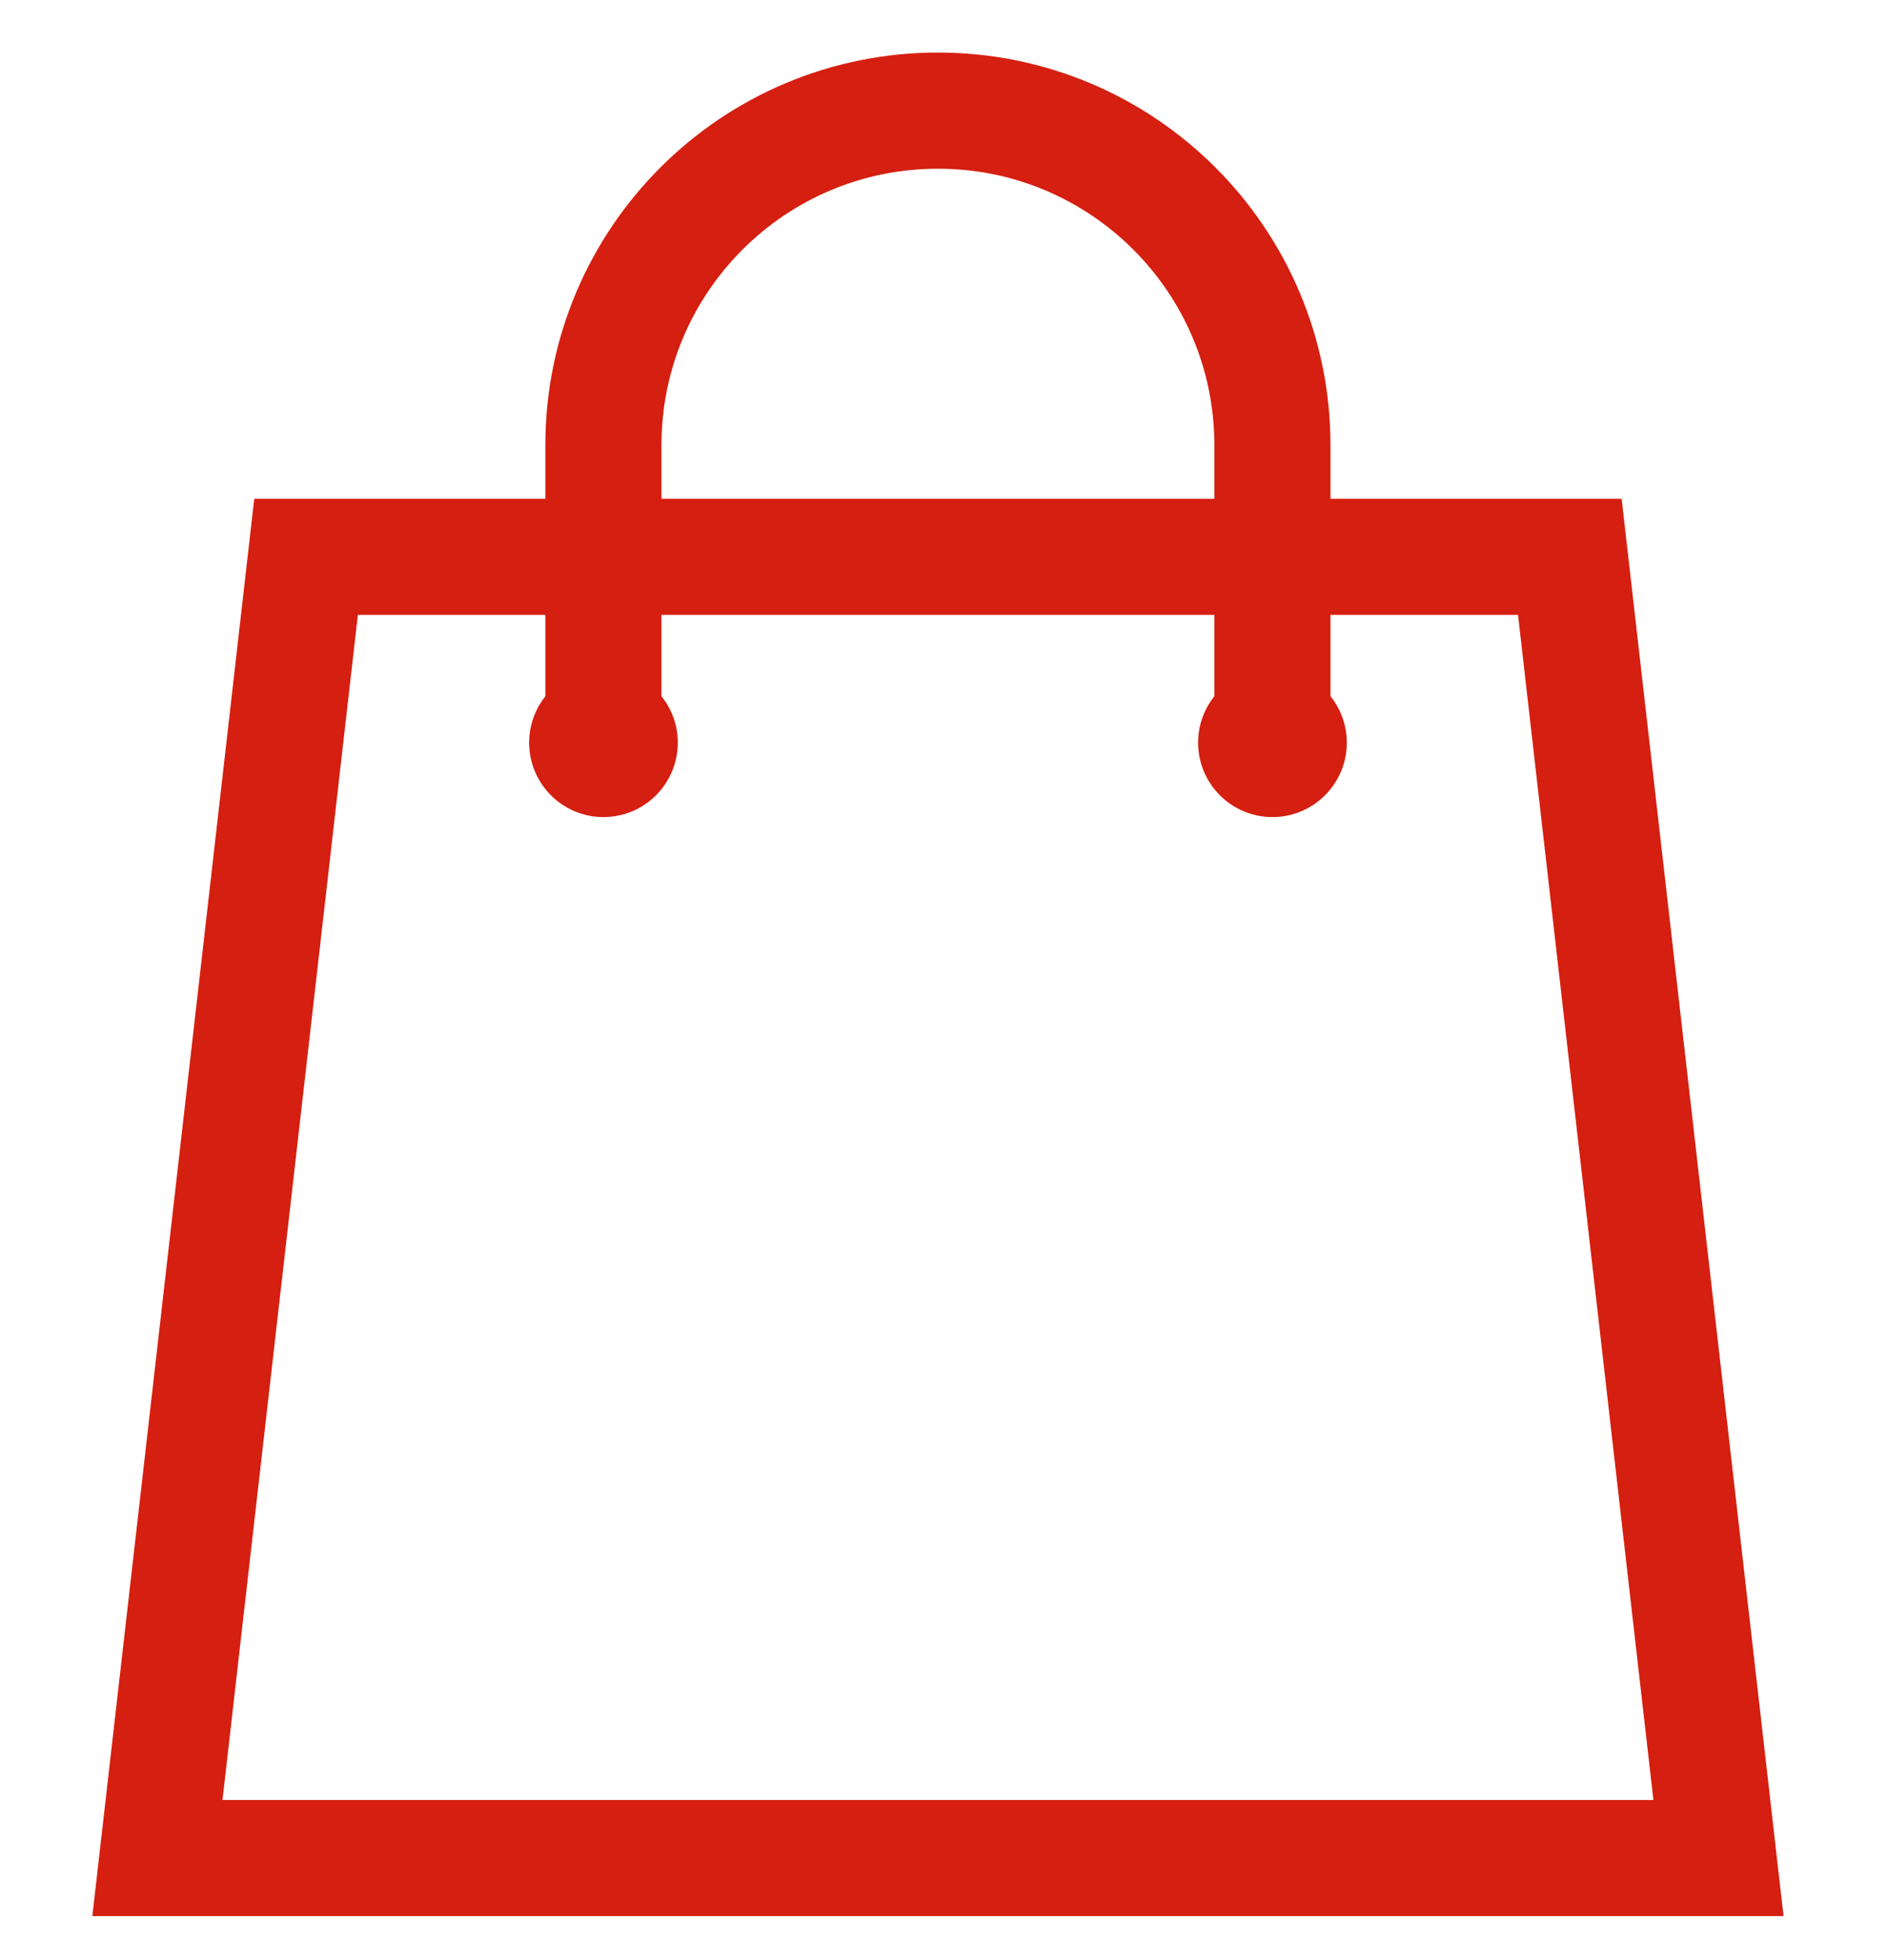 <svg width="26" height="27" viewBox="0 0 26 27" fill="none" xmlns="http://www.w3.org/2000/svg">
<path d="M4.217 7.67L2.169 25.594H23.678L21.63 7.67H4.217Z" stroke="#D51F10" stroke-width="1.6" stroke-miterlimit="10" stroke-linecap="round"/>
<path d="M17.532 10.23C17.532 9.595 17.532 6.769 17.532 6.133C17.532 3.587 15.469 1.524 12.923 1.524C10.377 1.524 8.314 3.587 8.314 6.133C8.314 6.769 8.314 9.595 8.314 10.23" stroke="#D51F10" stroke-width="1.6" stroke-miterlimit="10" stroke-linecap="round"/>
<path d="M17.532 11.255C18.098 11.255 18.557 10.796 18.557 10.23C18.557 9.665 18.098 9.206 17.532 9.206C16.967 9.206 16.508 9.665 16.508 10.23C16.508 10.796 16.967 11.255 17.532 11.255Z" fill="#D51F10"/>
<path d="M8.315 11.255C8.88 11.255 9.339 10.796 9.339 10.23C9.339 9.665 8.88 9.206 8.315 9.206C7.749 9.206 7.291 9.665 7.291 10.23C7.291 10.796 7.749 11.255 8.315 11.255Z" fill="#D51F10"/>
</svg>
